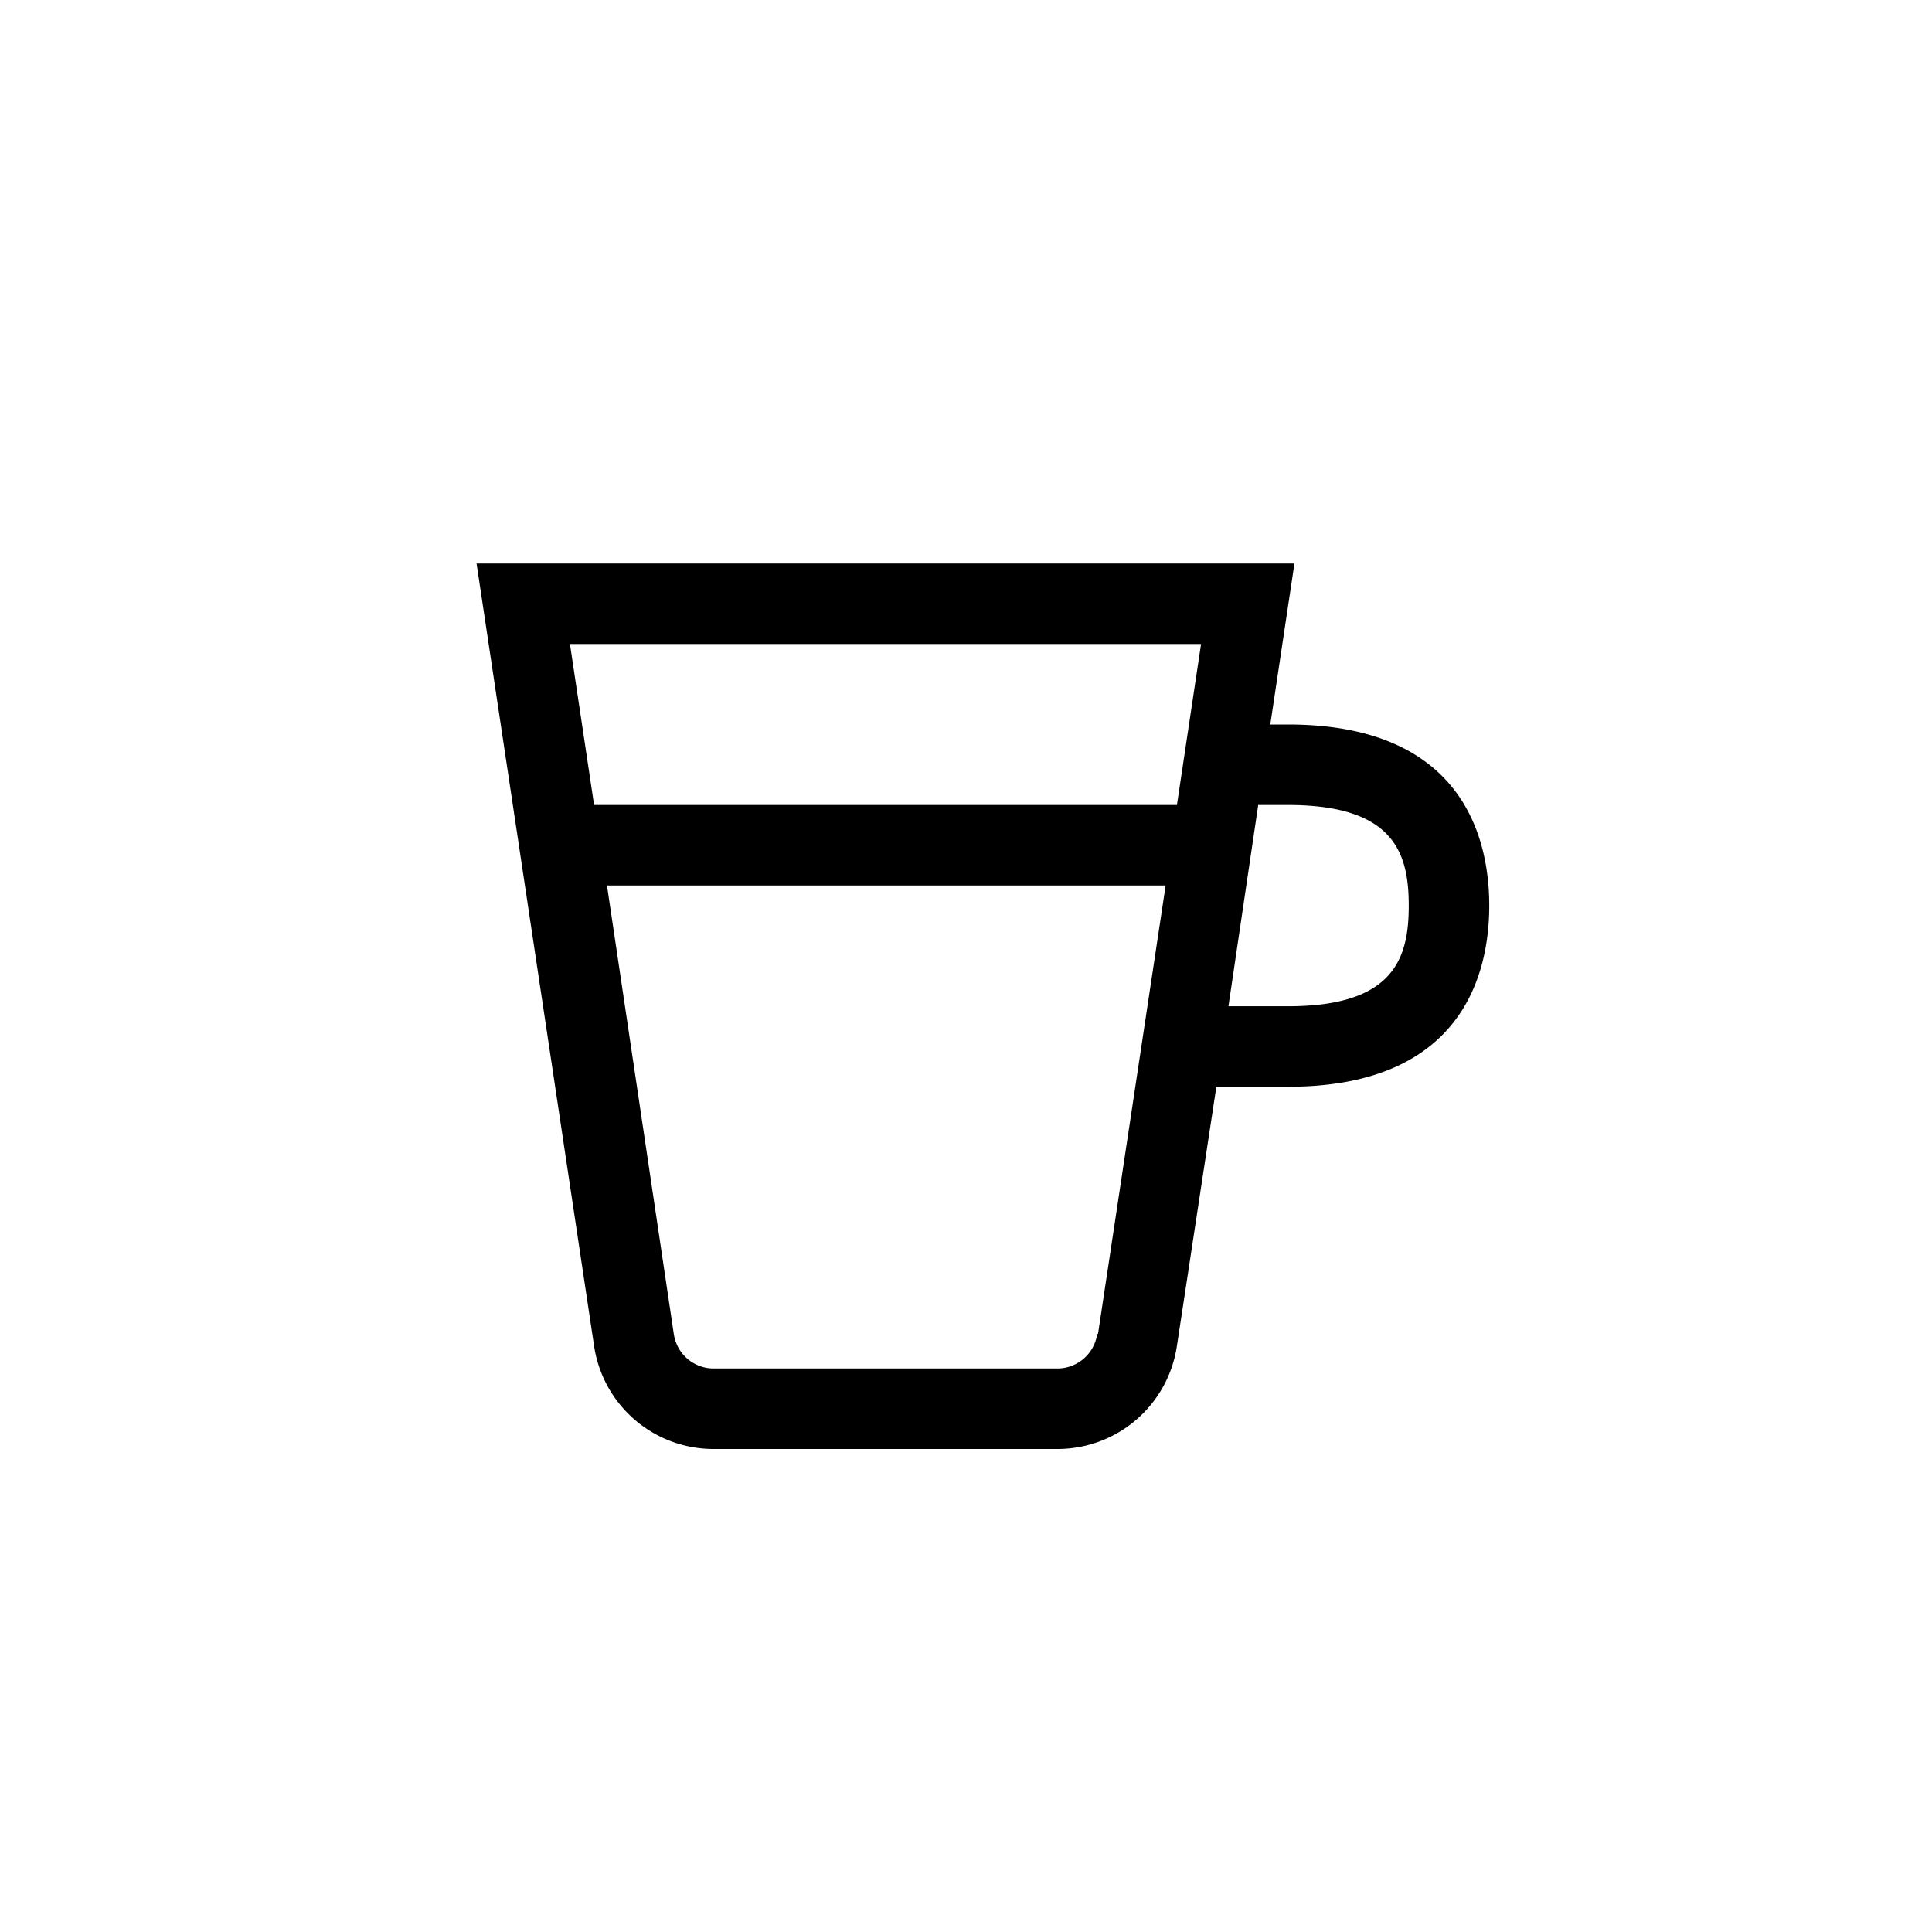 <svg xmlns="http://www.w3.org/2000/svg" fill="currentColor" viewBox="0 0 24 24"><path d="M16 9h-.22l.3-2H5.92l1.46 9.72A1.5 1.5 0 0 0 8.86 18h4.28a1.5 1.5 0 0 0 1.48-1.28l.49-3.22H16c2.17 0 2.5-1.41 2.5-2.25 0-.84-.33-2.25-2.5-2.25Zm-1.08-1-.3 2H7.38l-.3-2h7.84Zm-1.29 8.57a.5.5 0 0 1-.5.43H8.87a.5.5 0 0 1-.5-.43L7.54 11h6.94l-.84 5.57ZM16 12.5h-.74l.37-2.5H16c1.32 0 1.5.6 1.5 1.25s-.18 1.25-1.5 1.25Z"/></svg>